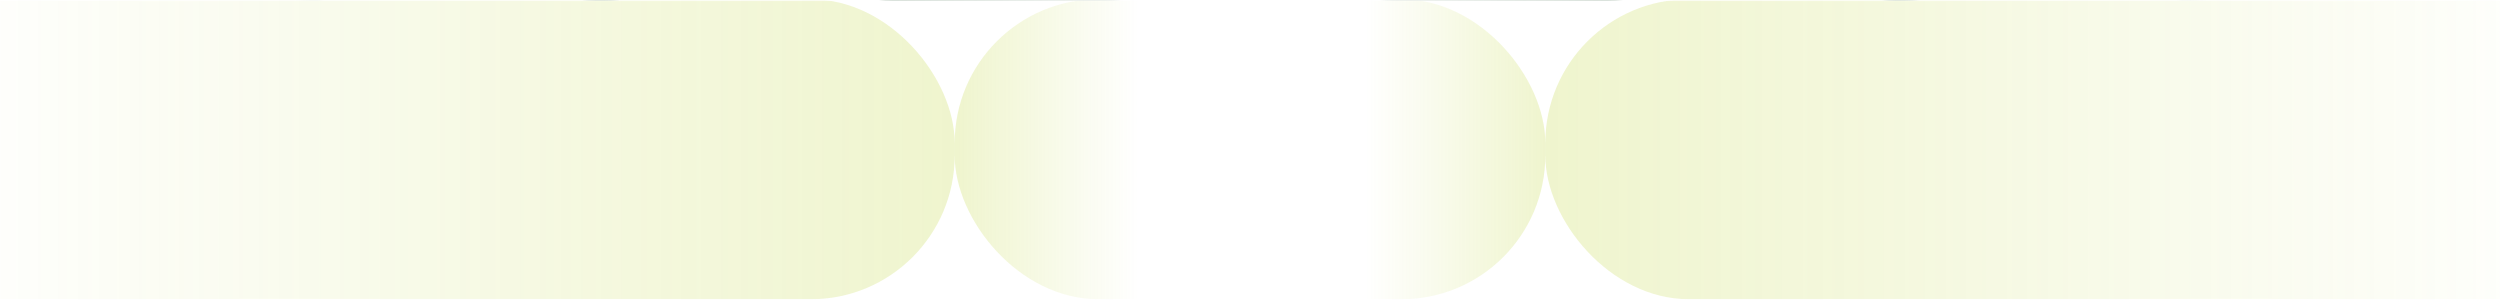 <?xml version="1.0" encoding="UTF-8"?>
<svg width="1600px" height="192px" viewBox="0 0 1600 192" version="1.1" xmlns="http://www.w3.org/2000/svg" xmlns:xlink="http://www.w3.org/1999/xlink">
    <title>Group 3</title>
    <defs>
        <rect id="path-1" x="0" y="0" width="1600" height="191"></rect>
        <linearGradient x1="100%" y1="50%" x2="76.976%" y2="50%" id="linearGradient-3">
            <stop stop-color="#2E5B37" offset="0%"></stop>
            <stop stop-color="#2E5B37" stop-opacity="0" offset="100%"></stop>
        </linearGradient>
        <linearGradient x1="100%" y1="50%" x2="26.535%" y2="50%" id="linearGradient-4">
            <stop stop-color="#B0CB0A" stop-opacity="0.2" offset="0%"></stop>
            <stop stop-color="#B0CB0A" stop-opacity="0" offset="100%"></stop>
        </linearGradient>
        <linearGradient x1="100%" y1="50%" x2="25.385%" y2="50%" id="linearGradient-5">
            <stop stop-color="#B0CB0A" stop-opacity="0.2" offset="0%"></stop>
            <stop stop-color="#B0CB0A" stop-opacity="0" offset="100%"></stop>
        </linearGradient>
        <linearGradient x1="100%" y1="50%" x2="0.63%" y2="50%" id="linearGradient-6">
            <stop stop-color="#B0CB0A" stop-opacity="0.2" offset="0%"></stop>
            <stop stop-color="#B0CB0A" stop-opacity="0" offset="30.669%"></stop>
            <stop stop-color="#B0CB0A" stop-opacity="0" offset="69.225%"></stop>
            <stop stop-color="#B0CB0A" stop-opacity="0.2" offset="100%"></stop>
        </linearGradient>
        <linearGradient x1="100%" y1="50%" x2="0.63%" y2="50%" id="linearGradient-7">
            <stop stop-color="#2E5B37" stop-opacity="0" offset="0%"></stop>
            <stop stop-color="#2E5B37" offset="100%"></stop>
        </linearGradient>
        <linearGradient x1="100%" y1="50%" x2="0.63%" y2="50%" id="linearGradient-8">
            <stop stop-color="#2E5B37" offset="0%"></stop>
            <stop stop-color="#2E5B37" stop-opacity="0" offset="100%"></stop>
        </linearGradient>
    </defs>
    <g id="Web" stroke="none" stroke-width="1" fill="none" fill-rule="evenodd">
        <g id="Solidigital" transform="translate(0, -2227)">
            <g id="Group-3" transform="translate(0, 2227.503)">
                <mask id="mask-2" fill="white">
                    <use xlink:href="#path-1"></use>
                </mask>
                <g id="Rectangle"></g>
                <g id="Grupo-3" mask="url(#mask-2)">
                    <g transform="translate(-287, -384)" id="Rectángulo">
                        <rect fill="url(#linearGradient-3)" x="132" y="192" width="445" height="192" rx="92"></rect>
                        <rect fill="url(#linearGradient-3)" transform="translate(1819.5, 288) rotate(-180) translate(-1819.5, -288)" x="1597" y="192" width="445" height="192" rx="92"></rect>
                        <rect fill="url(#linearGradient-4)" x="1" y="383" width="897" height="192" rx="92"></rect>
                        <rect fill="url(#linearGradient-5)" transform="translate(1724.5, 479) rotate(180) translate(-1724.5, -479)" x="1276" y="383" width="897" height="192" rx="92"></rect>
                        <rect fill="url(#linearGradient-6)" x="898" y="383" width="378" height="192" rx="92"></rect>
                        <rect fill="url(#linearGradient-7)" x="766" y="192" width="321" height="192" rx="92"></rect>
                        <rect fill="url(#linearGradient-8)" x="576" y="192" width="190" height="192" rx="92"></rect>
                        <rect fill="url(#linearGradient-8)" transform="translate(1503, 288) rotate(-180) translate(-1503, -288)" x="1408" y="192" width="190" height="192" rx="92"></rect>
                        <rect fill="url(#linearGradient-7)" transform="translate(1247.5, 288) rotate(-180) translate(-1247.5, -288)" x="1087" y="192" width="321" height="192" rx="92"></rect>
                    </g>
                </g>
            </g>
        </g>
    </g>
</svg>
